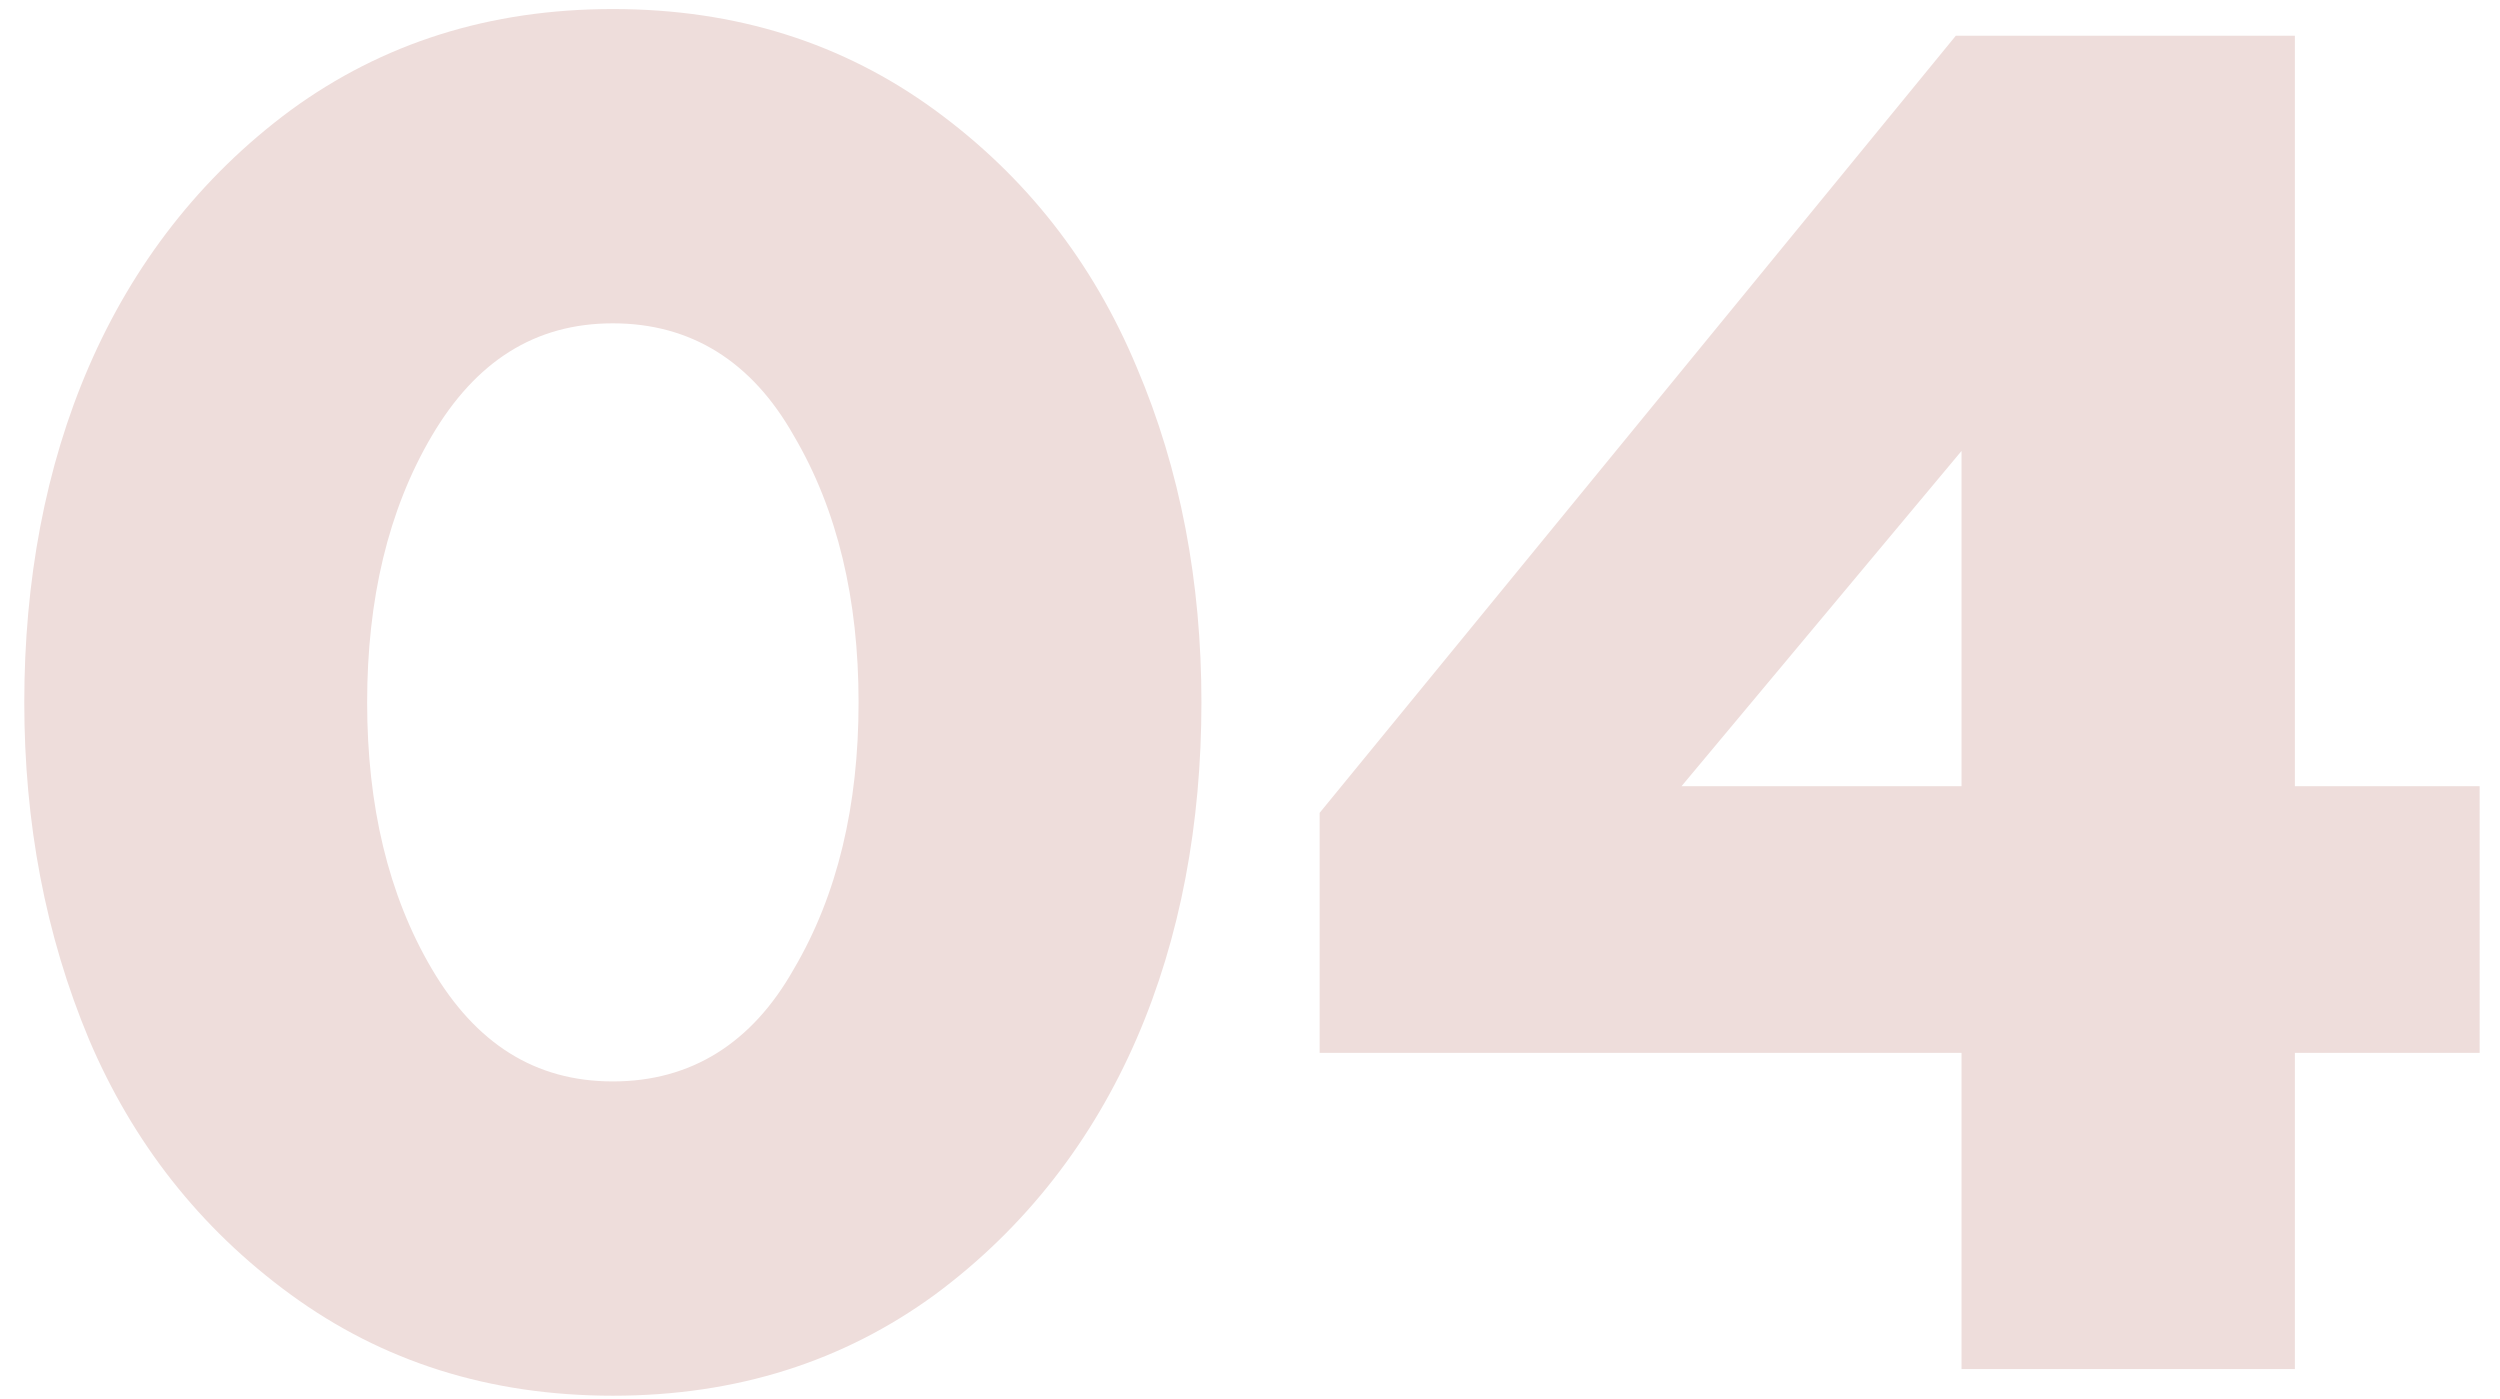 <?xml version="1.0" encoding="UTF-8"?> <svg xmlns="http://www.w3.org/2000/svg" width="84" height="47" viewBox="0 0 84 47" fill="none"><path d="M31.408 43.504C28.336 45.744 24.752 46.896 20.592 46.896C16.432 46.896 12.848 45.744 9.776 43.504C6.704 41.264 4.464 38.384 2.992 34.928C1.52 31.408 0.816 27.632 0.816 23.6C0.816 15.472 3.632 8.24 9.776 3.696C12.848 1.456 16.432 0.304 20.592 0.304C24.752 0.304 28.336 1.456 31.408 3.696C34.48 5.936 36.72 8.816 38.192 12.336C39.664 15.792 40.368 19.568 40.368 23.6C40.368 31.728 37.552 38.96 31.408 43.504ZM20.592 36.336C23.216 36.336 25.264 35.056 26.672 32.56C28.144 30.064 28.848 27.056 28.848 23.6C28.848 20.144 28.144 17.136 26.672 14.64C25.264 12.144 23.216 10.864 20.592 10.864C17.968 10.864 15.984 12.144 14.512 14.64C13.04 17.136 12.336 20.144 12.336 23.6C12.336 27.056 13.04 30.064 14.512 32.56C15.984 35.056 17.968 36.336 20.592 36.336ZM77.108 46H65.907V35.376H44.34V27.312L65.716 1.2H77.108V26.416H83.316V35.376H77.108V46ZM65.907 15.152L56.499 26.416H65.907V15.152Z" fill="#EEDDDB"></path></svg> 